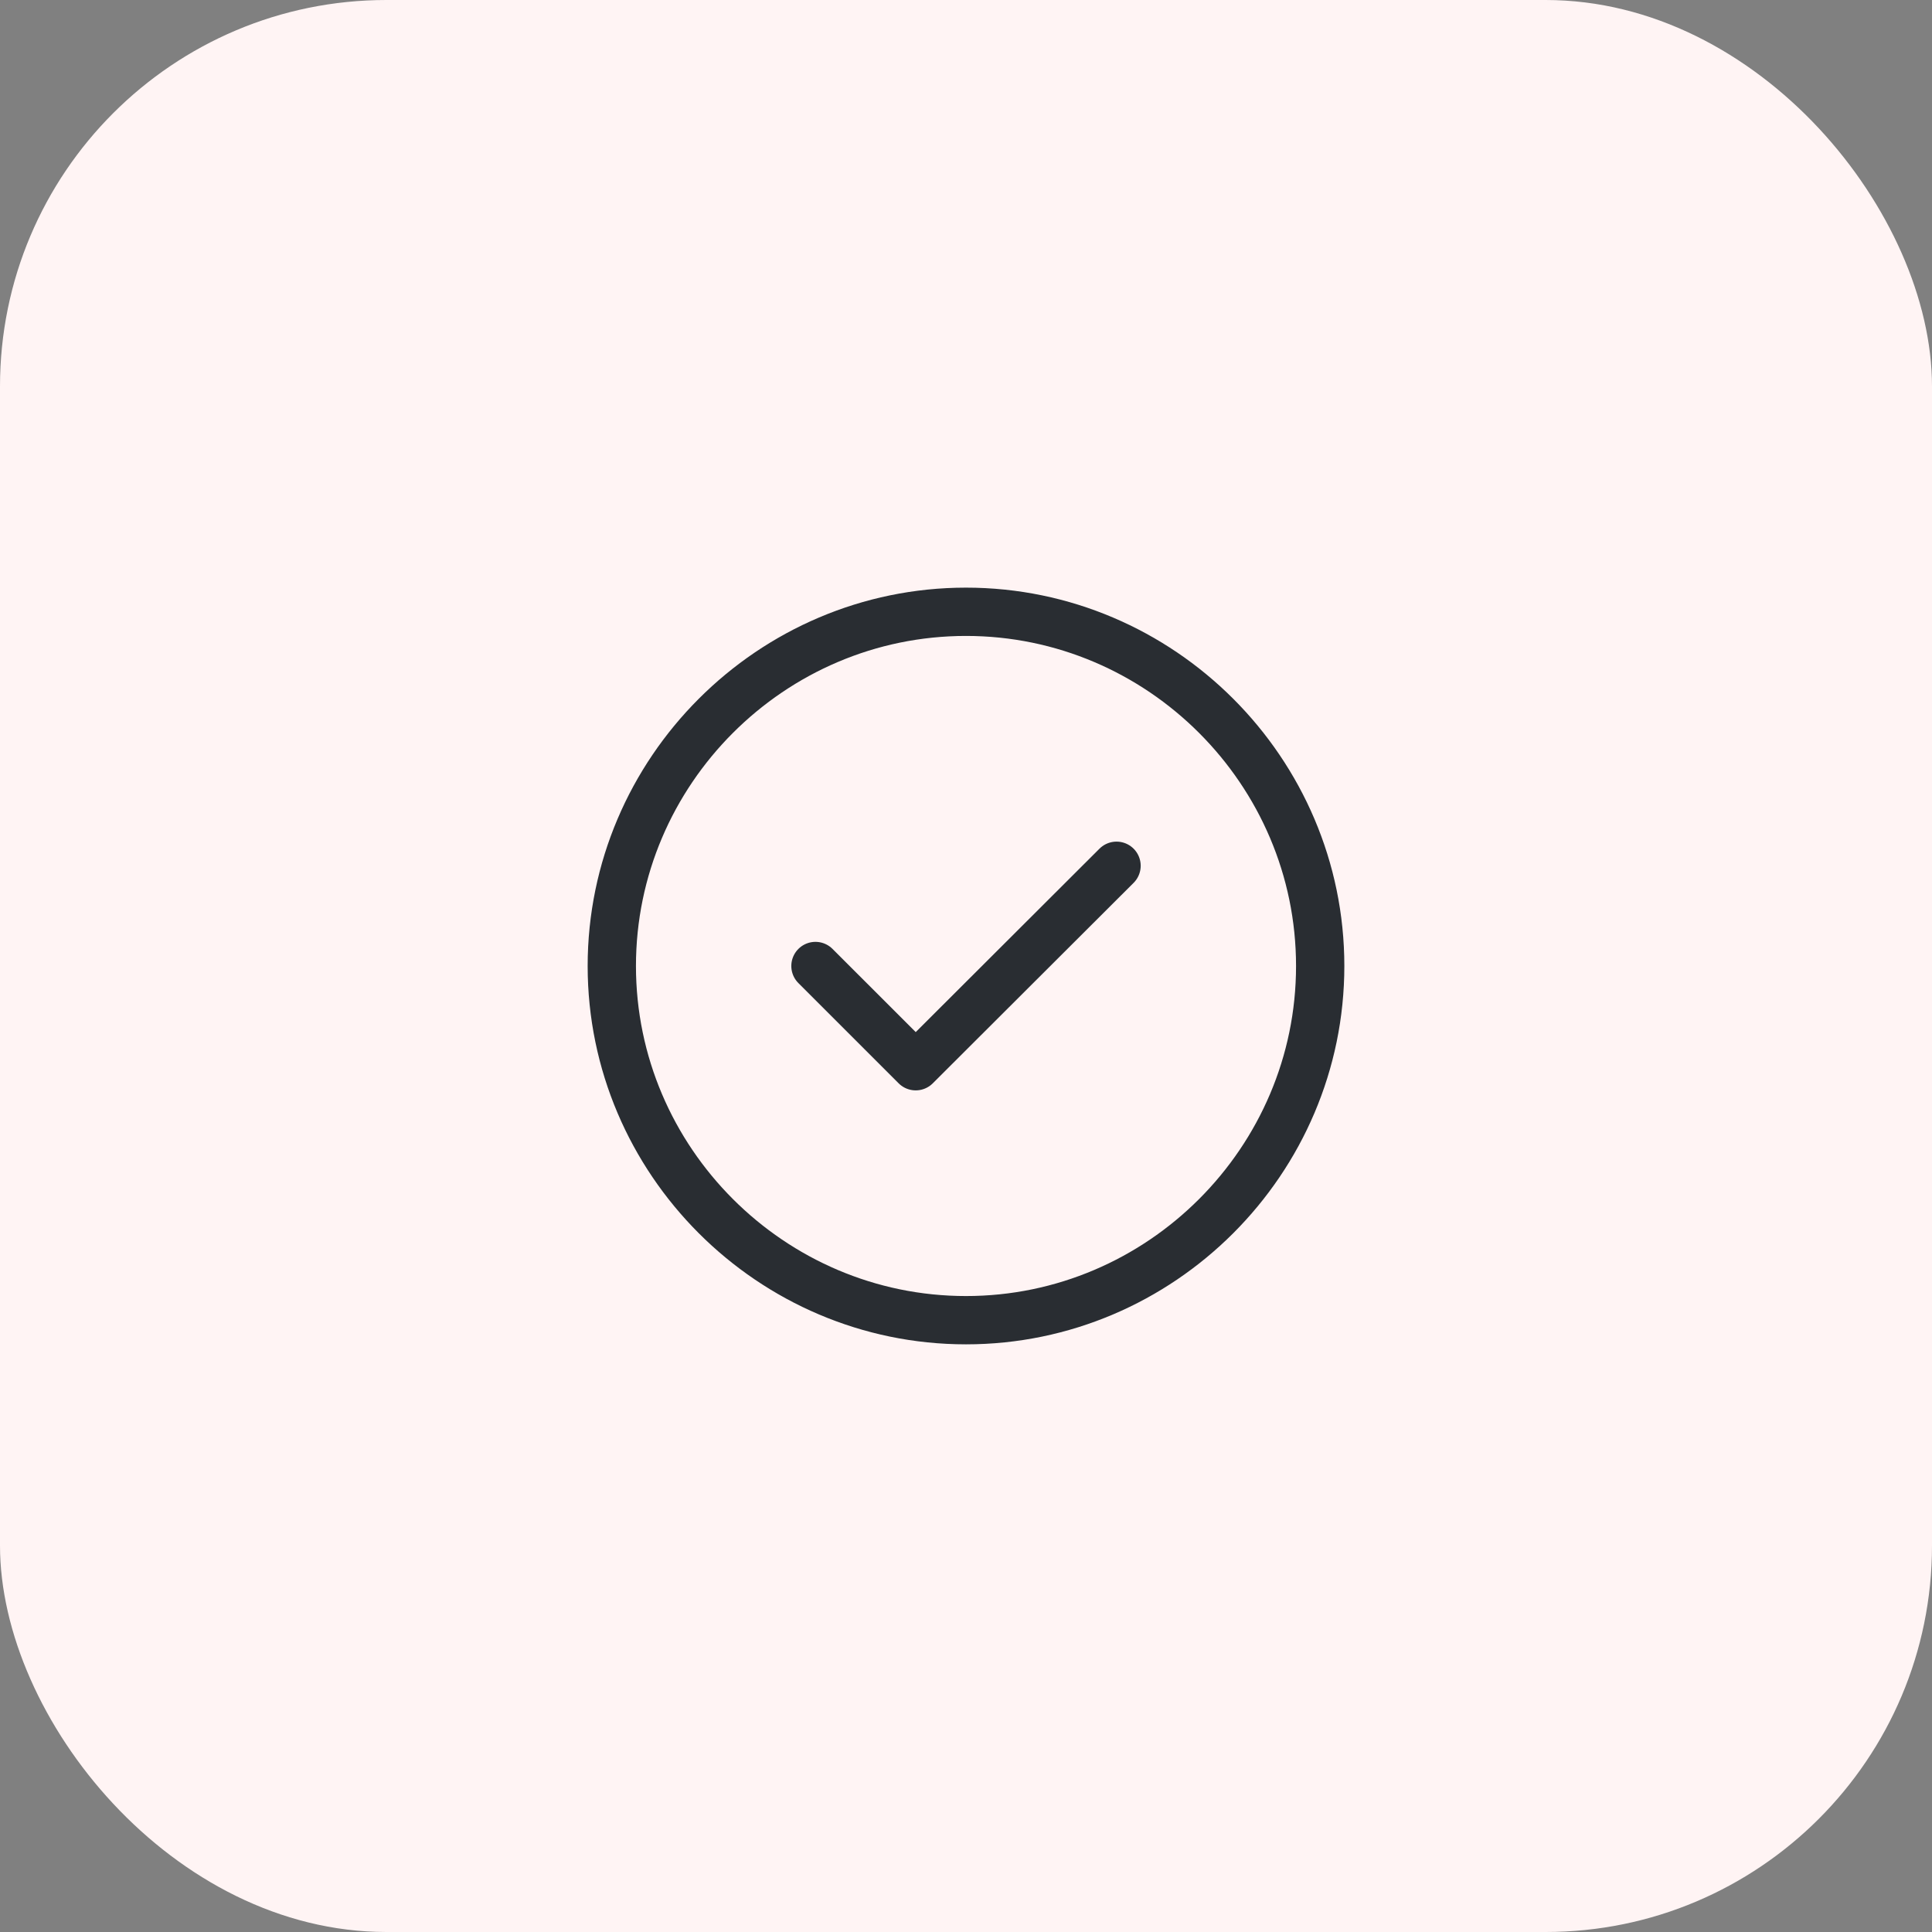 <svg width="100" height="100" viewBox="0 0 100 100" fill="none" xmlns="http://www.w3.org/2000/svg">
<rect x="0" y="0" width="100" height="100" fill="#808080" stroke="none"/>
<rect width="100" height="100" rx="20" fill="#FFF4F4"/>
<path d="M50 68.333C60.083 68.333 68.333 60.083 68.333 50C68.333 39.916 60.083 31.666 50 31.666C39.917 31.666 31.667 39.916 31.667 50C31.667 60.083 39.917 68.333 50 68.333Z" stroke="#292D32" stroke-width="2.5" stroke-linecap="round" stroke-linejoin="round"/>
<path d="M42.208 50L47.397 55.188L57.792 44.812" stroke="#292D32" stroke-width="2.5" stroke-linecap="round" stroke-linejoin="round"/>
</svg>

